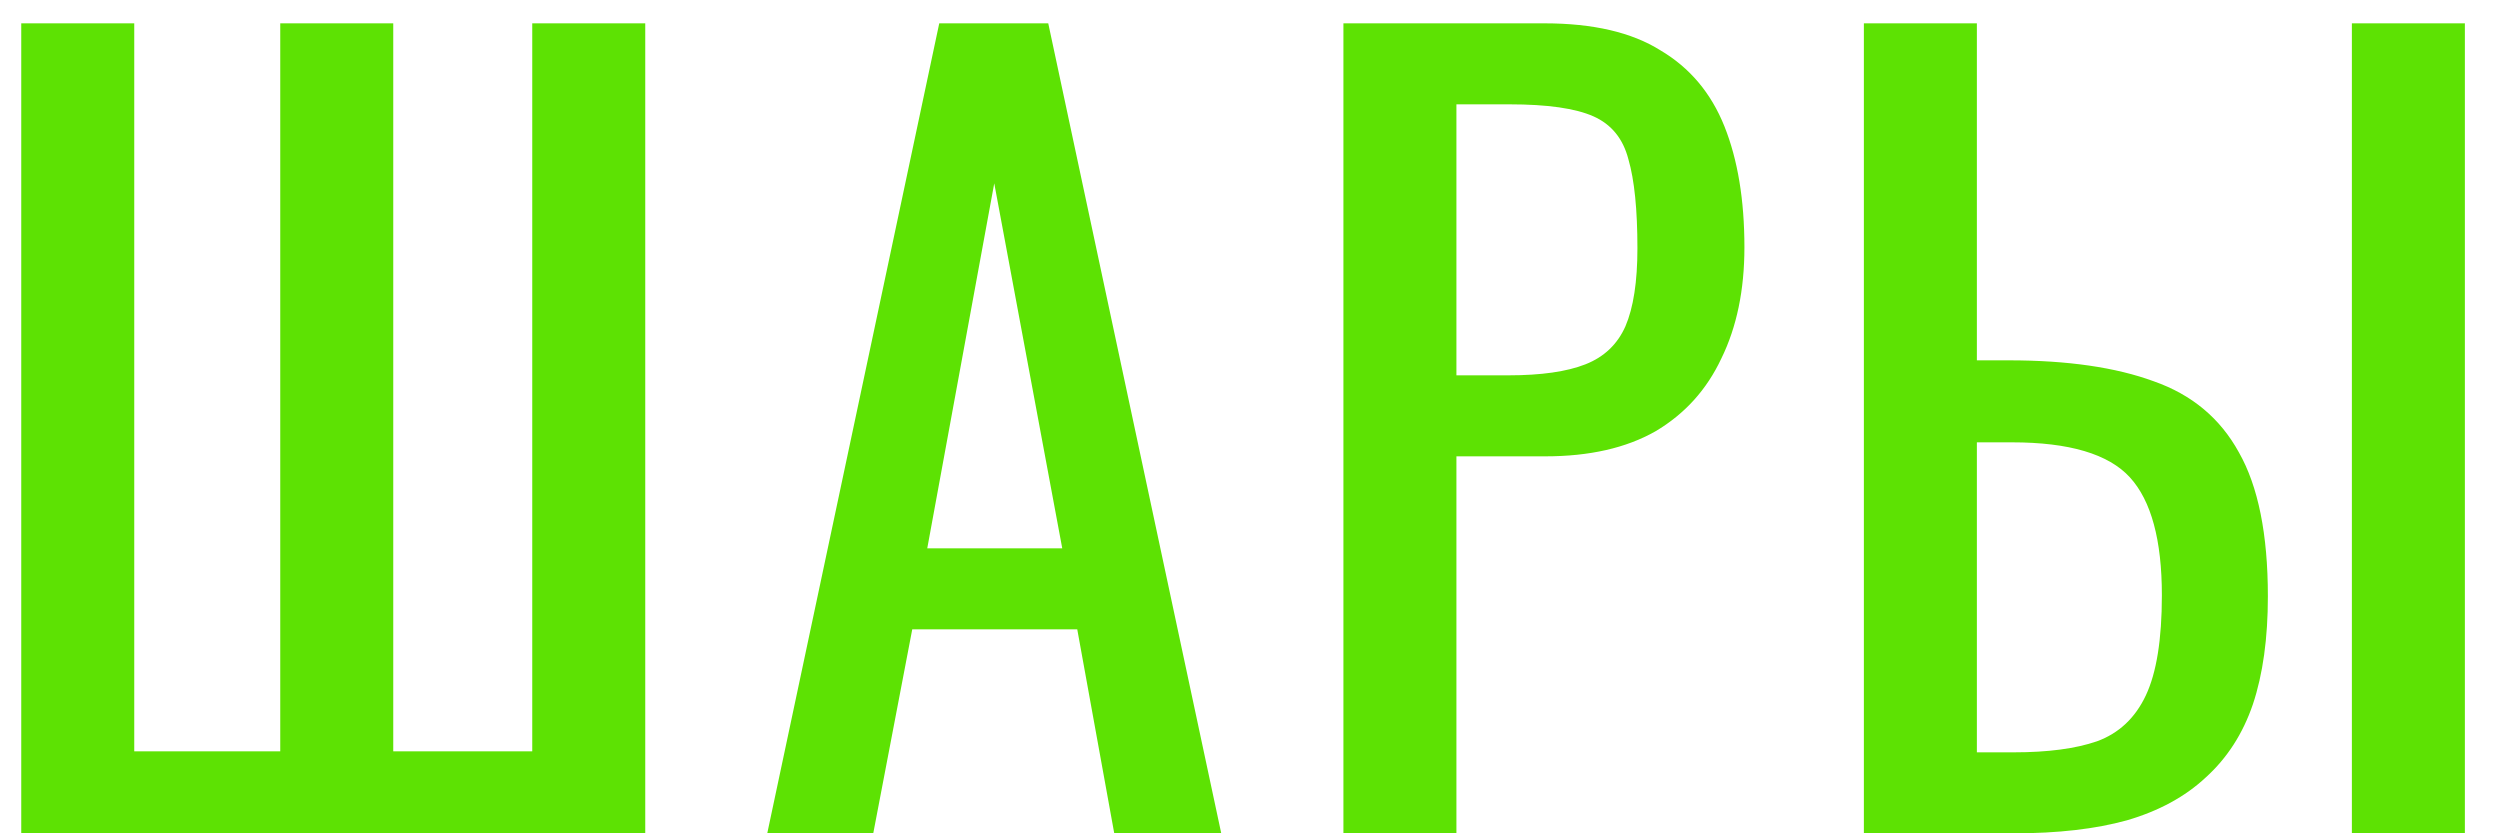 <?xml version="1.0" encoding="UTF-8"?> <svg xmlns="http://www.w3.org/2000/svg" width="60" height="20" viewBox="0 0 60 20" fill="none"> <path d="M0.51 20V0.56H3.222V18.032H6.726V0.56H9.438V18.032H12.774V0.56H15.486V20H0.51ZM18.414 20L22.542 0.56H25.158L29.31 20H26.742L25.854 15.104H21.894L20.958 20H18.414ZM22.254 13.16H25.494L23.862 4.4L22.254 13.16ZM32.242 20V0.56H37.066C38.234 0.56 39.162 0.776 39.85 1.208C40.554 1.624 41.066 2.232 41.386 3.032C41.706 3.832 41.866 4.8 41.866 5.936C41.866 6.96 41.682 7.848 41.314 8.6C40.962 9.352 40.434 9.936 39.73 10.352C39.026 10.752 38.146 10.952 37.09 10.952H34.954V20H32.242ZM34.954 9.008H36.202C36.986 9.008 37.602 8.92 38.05 8.744C38.498 8.568 38.818 8.264 39.01 7.832C39.202 7.384 39.298 6.76 39.298 5.96C39.298 5.032 39.226 4.32 39.082 3.824C38.954 3.328 38.674 2.984 38.242 2.792C37.81 2.6 37.138 2.504 36.226 2.504H34.954V9.008ZM44.733 20V0.56H47.445V8.648H48.213C49.621 8.648 50.781 8.816 51.693 9.152C52.605 9.472 53.285 10.04 53.733 10.856C54.197 11.672 54.429 12.824 54.429 14.312C54.429 15.32 54.309 16.184 54.069 16.904C53.829 17.608 53.453 18.192 52.941 18.656C52.445 19.12 51.813 19.464 51.045 19.688C50.293 19.896 49.389 20 48.333 20H44.733ZM47.445 18.056H48.333C49.149 18.056 49.813 17.968 50.325 17.792C50.853 17.6 51.245 17.232 51.501 16.688C51.757 16.144 51.885 15.344 51.885 14.288C51.885 12.96 51.629 12.016 51.117 11.456C50.605 10.896 49.661 10.616 48.285 10.616H47.445V18.056ZM56.445 20V0.56H59.157V20H56.445Z" fill="#5DE203"></path> </svg> 